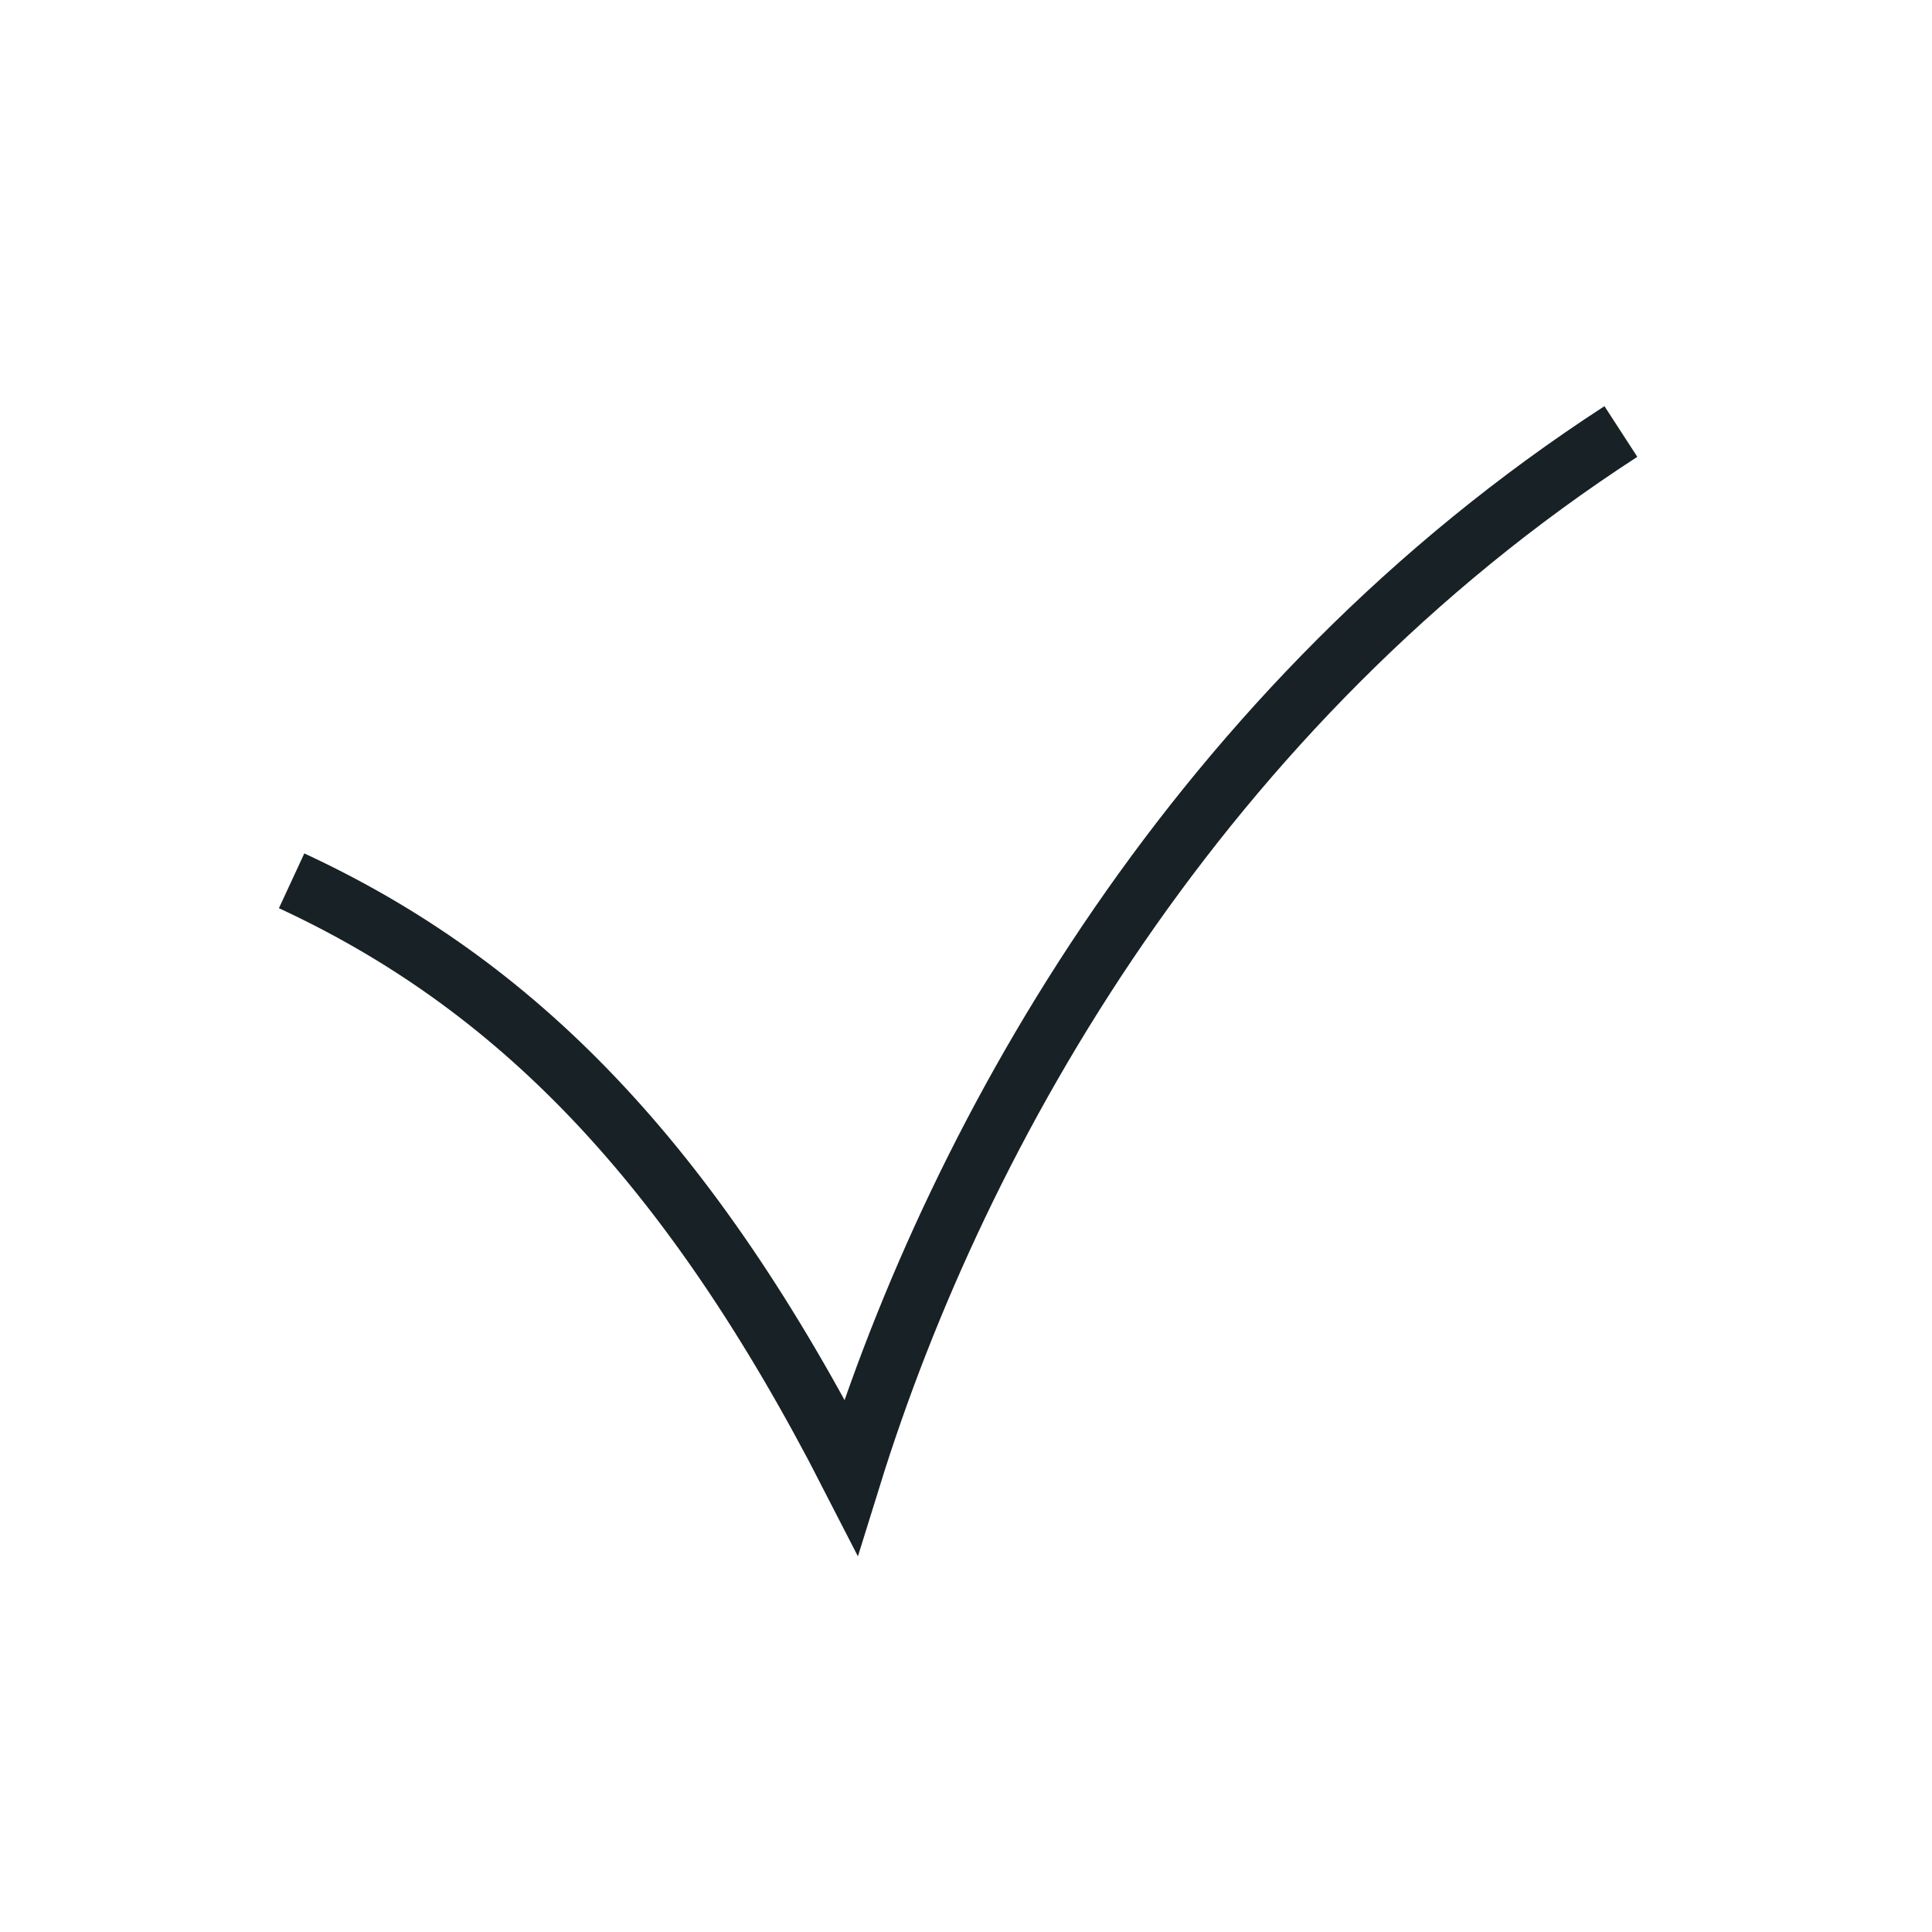 <?xml version="1.0" encoding="UTF-8"?> <svg xmlns="http://www.w3.org/2000/svg" width="32" height="32" viewBox="0 0 32 32" fill="none"> <path d="M26.847 7.147C19.886 11.662 15.892 18.678 14.096 24.459C11.41 19.215 8.533 16.304 4.83 14.589" stroke="#182125"></path> </svg> 